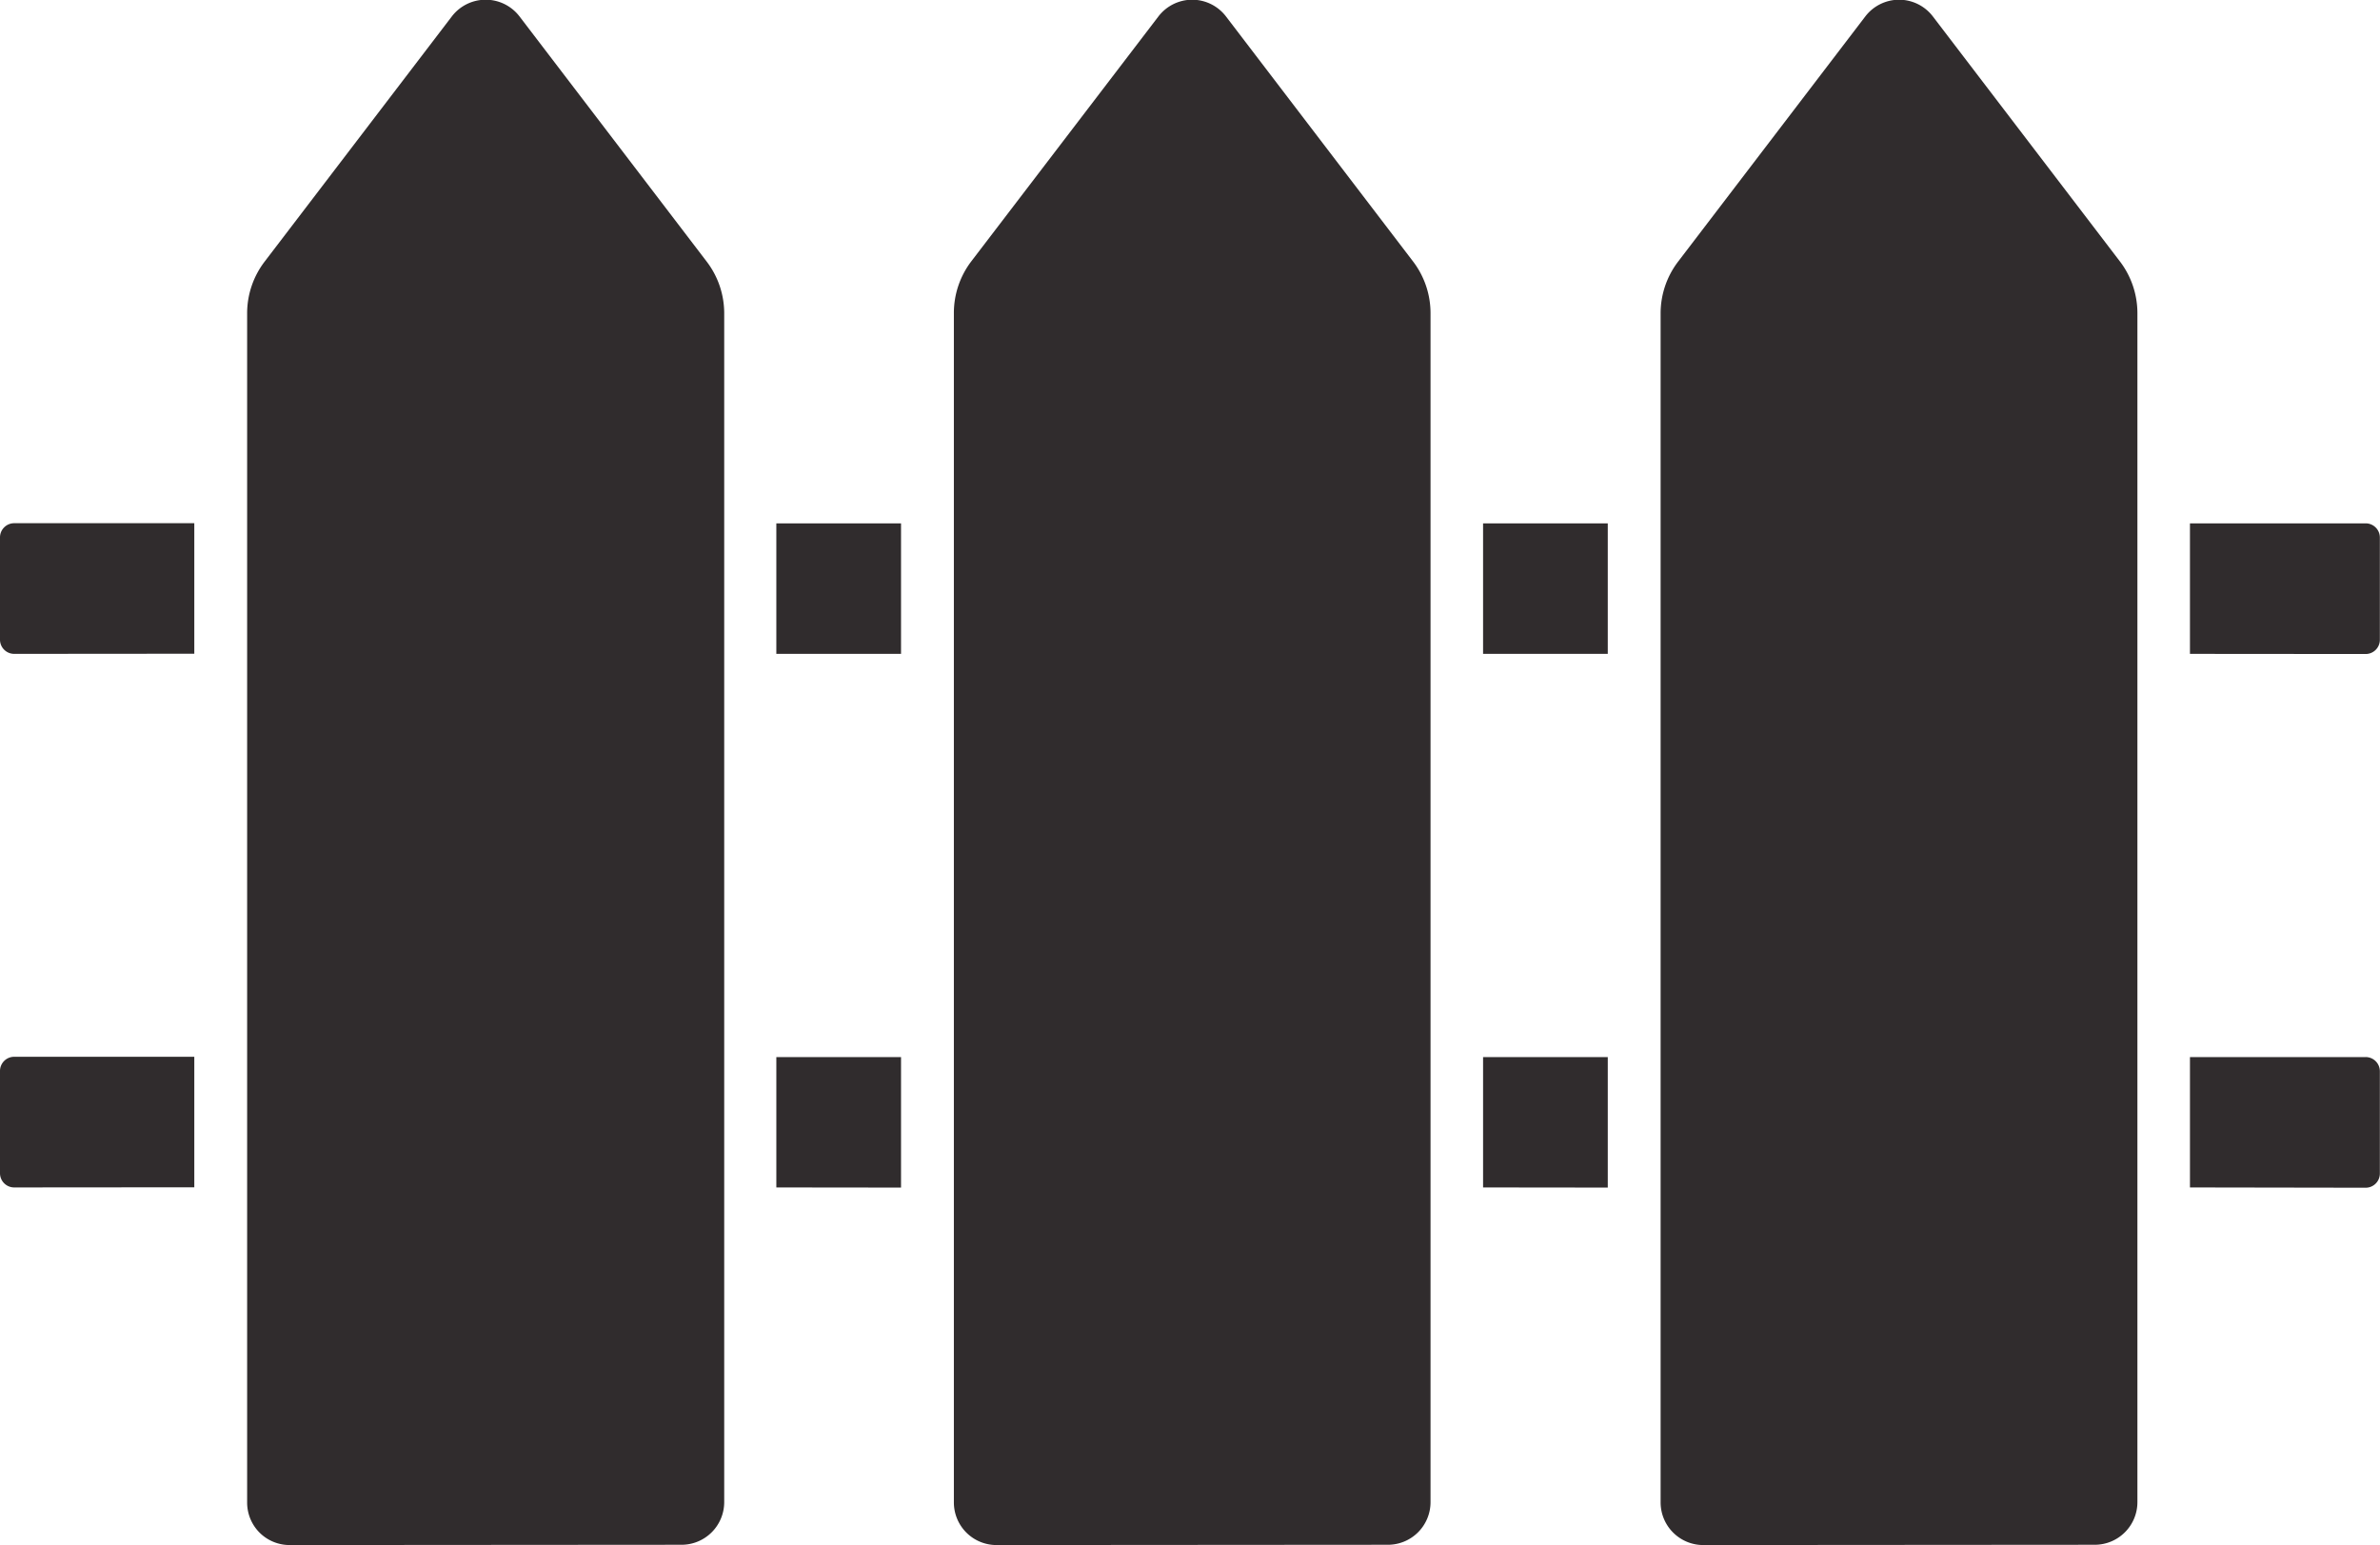 <?xml version="1.0" encoding="UTF-8"?> <svg xmlns="http://www.w3.org/2000/svg" width="16.757" height="10.879" viewBox="0 0 16.757 10.879"><path id="icon-fencing" d="M-6534.01,1409.874a.3.3,0,0,1-.212-.088.3.3,0,0,1-.088-.212V1401.2a.6.6,0,0,1,.124-.364l1.317-1.725a.3.3,0,0,1,.238-.118.3.3,0,0,1,.238.118l1.317,1.725a.6.6,0,0,1,.123.364v8.372a.3.3,0,0,1-.088.212.3.3,0,0,1-.212.088Zm-4.976,0a.3.3,0,0,1-.3-.3V1401.2a.6.6,0,0,1,.122-.364l1.318-1.725a.3.3,0,0,1,.238-.118.3.3,0,0,1,.238.118l1.317,1.725a.6.6,0,0,1,.123.364v8.372a.3.3,0,0,1-.3.3Zm-4.977,0a.3.3,0,0,1-.212-.088.3.3,0,0,1-.087-.212V1401.2a.6.6,0,0,1,.124-.364l1.317-1.725a.3.3,0,0,1,.238-.118.3.3,0,0,1,.239.118l1.317,1.725a.6.6,0,0,1,.124.364v8.372a.3.3,0,0,1-.088.212.3.3,0,0,1-.212.088Zm13.38-2.518v-.918h1.237a.1.1,0,0,1,.1.1v.72a.1.1,0,0,1-.1.1Zm-4.977,0v-.918h.878v.919Zm-4.976,0v-.918h.878v.919Zm-5.366,0a.1.1,0,0,1-.1-.1v-.72a.1.1,0,0,1,.1-.1h1.268v.919Zm15.319-3.757v-.919h1.237a.1.1,0,0,1,.1.1v.72a.1.1,0,0,1-.1.1Zm-4.977,0v-.919h.878v.919Zm-4.976,0v-.919h.878v.919Zm-5.366,0a.1.1,0,0,1-.1-.1v-.72a.1.1,0,0,1,.1-.1h1.268v.919Z" transform="translate(6546.002 -1398.995)" fill="#302c2d"></path></svg> 
